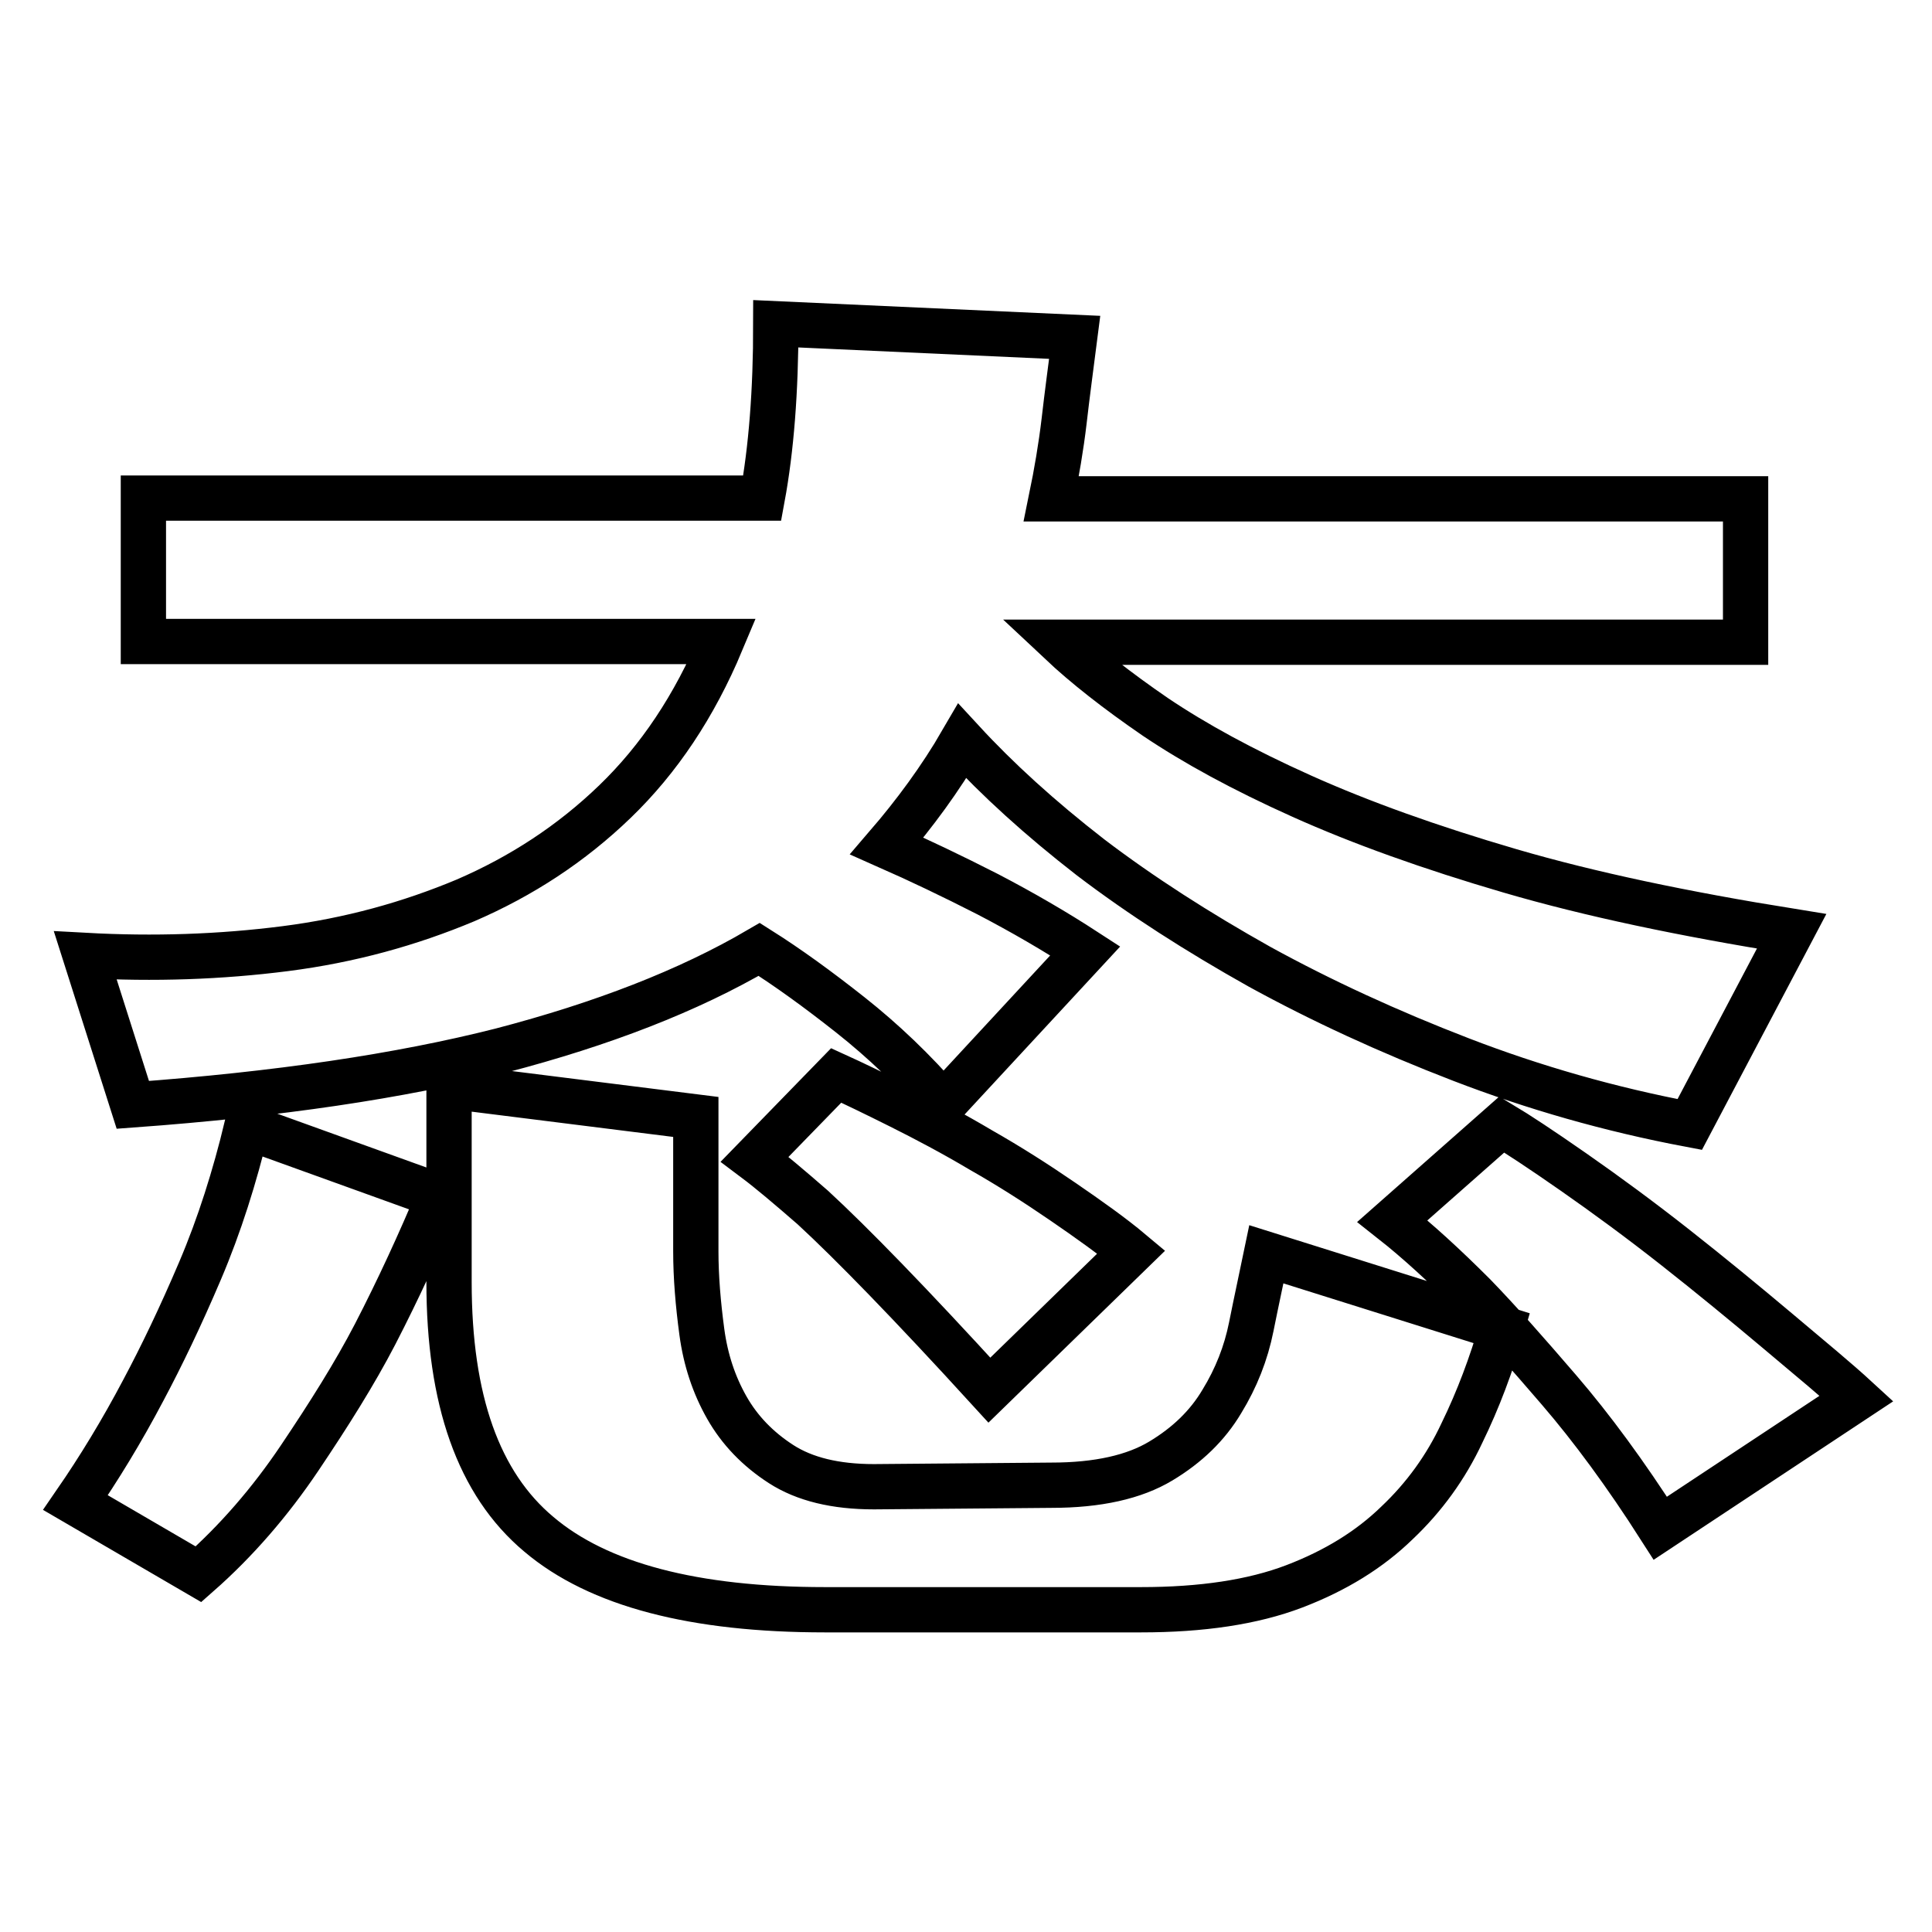 <?xml version="1.0" encoding="utf-8"?>
<!-- Svg Vector Icons : http://www.onlinewebfonts.com/icon -->
<!DOCTYPE svg PUBLIC "-//W3C//DTD SVG 1.1//EN" "http://www.w3.org/Graphics/SVG/1.1/DTD/svg11.dtd">
<svg version="1.1" xmlns="http://www.w3.org/2000/svg" xmlns:xlink="http://www.w3.org/1999/xlink" x="0px" y="0px" viewBox="0 0 256 256" enable-background="new 0 0 256 256" xml:space="preserve">
<g><g><path stroke-width="6" fill-opacity="0" stroke="#000000"  d="M139.3,196.8c6.2,0,11-1.1,14.5-3.2c3.5-2.1,6.2-4.7,8.1-7.9c1.9-3.1,3.2-6.4,3.9-9.9c0.7-3.5,1.4-6.7,2-9.6L199,176c-1.4,4.8-3.1,9.4-5.3,13.9c-2.1,4.5-5,8.5-8.6,11.9c-3.6,3.5-8.1,6.3-13.6,8.4s-12.3,3.1-20.3,3.1h-41.9c-17.3,0-30-3.3-37.9-10c-8-6.7-11.9-17.8-11.9-33.4v-26l32.7,4.1v17.8c0,3.4,0.3,7,0.8,10.7c0.5,3.7,1.6,7,3.3,10c1.7,3,4.1,5.5,7.2,7.5s7.2,3,12.3,3L139.3,196.8L139.3,196.8z M11.3,126.6c9.1,0.5,17.9,0.2,26.5-0.9c8.6-1.1,16.5-3.3,23.9-6.4c7.4-3.2,14-7.5,19.8-13.1c5.8-5.6,10.5-12.6,14.1-21.2H19v-19h82c1.2-6.5,1.8-14.2,1.8-23.1l39.6,1.8c-0.5,3.9-1,7.6-1.4,11.1c-0.4,3.4-1,6.9-1.7,10.3h92v19h-90.8c3.3,3.1,7.5,6.4,12.6,9.9c5.2,3.5,11.6,7,19.4,10.5c7.8,3.5,17,6.8,27.6,9.9c10.6,3.1,23,5.7,37.3,8L223.9,149c-10.6-2-20.7-4.9-30.3-8.6c-9.6-3.7-18.5-7.8-26.7-12.3c-8.2-4.6-15.7-9.4-22.4-14.5c-6.7-5.2-12.3-10.3-17-15.4c-2.9,5-6.3,9.6-10,13.9c4.3,1.9,8.7,4,13.4,6.4c4.6,2.4,8.9,4.9,12.9,7.5l-18.8,20.3c-3.9-4.5-8-8.4-12.3-11.8c-4.3-3.4-8.3-6.3-12.1-8.7c-9.4,5.5-20.8,9.9-34.2,13.4c-13.4,3.4-29.6,5.8-48.8,7.2L11.3,126.6z M110.8,142.5c2.2,1,5.1,2.4,8.5,4.1c3.4,1.7,7,3.6,10.7,5.8c3.7,2.1,7.3,4.4,10.8,6.8c3.5,2.4,6.6,4.6,9.1,6.7l-18.8,18.3c-10.5-11.5-18.3-19.5-23.4-24.2c-3.1-2.7-5.7-4.9-7.7-6.4L110.8,142.5z M199,149c2,1.2,5.2,3.3,9.5,6.3s8.8,6.3,13.5,10c4.7,3.7,9.2,7.4,13.6,11.1c4.4,3.7,7.9,6.6,10.4,8.9l-26,17.2c-4.6-7.2-9.1-13.3-13.4-18.3s-8-9.2-11.3-12.6c-3.9-3.9-7.5-7.2-10.8-9.8L199,149z M10,199.1c3.1-4.5,6.1-9.4,9-14.9c2.4-4.5,4.9-9.7,7.5-15.8c2.6-6.1,4.6-12.5,6.2-19.1l25.5,9.2c-2.6,6.2-5.4,12.3-8.5,18.3c-2.7,5.2-6.1,10.6-10,16.4c-3.9,5.8-8.4,11-13.4,15.4L10,199.1z"/></g></g>
</svg>